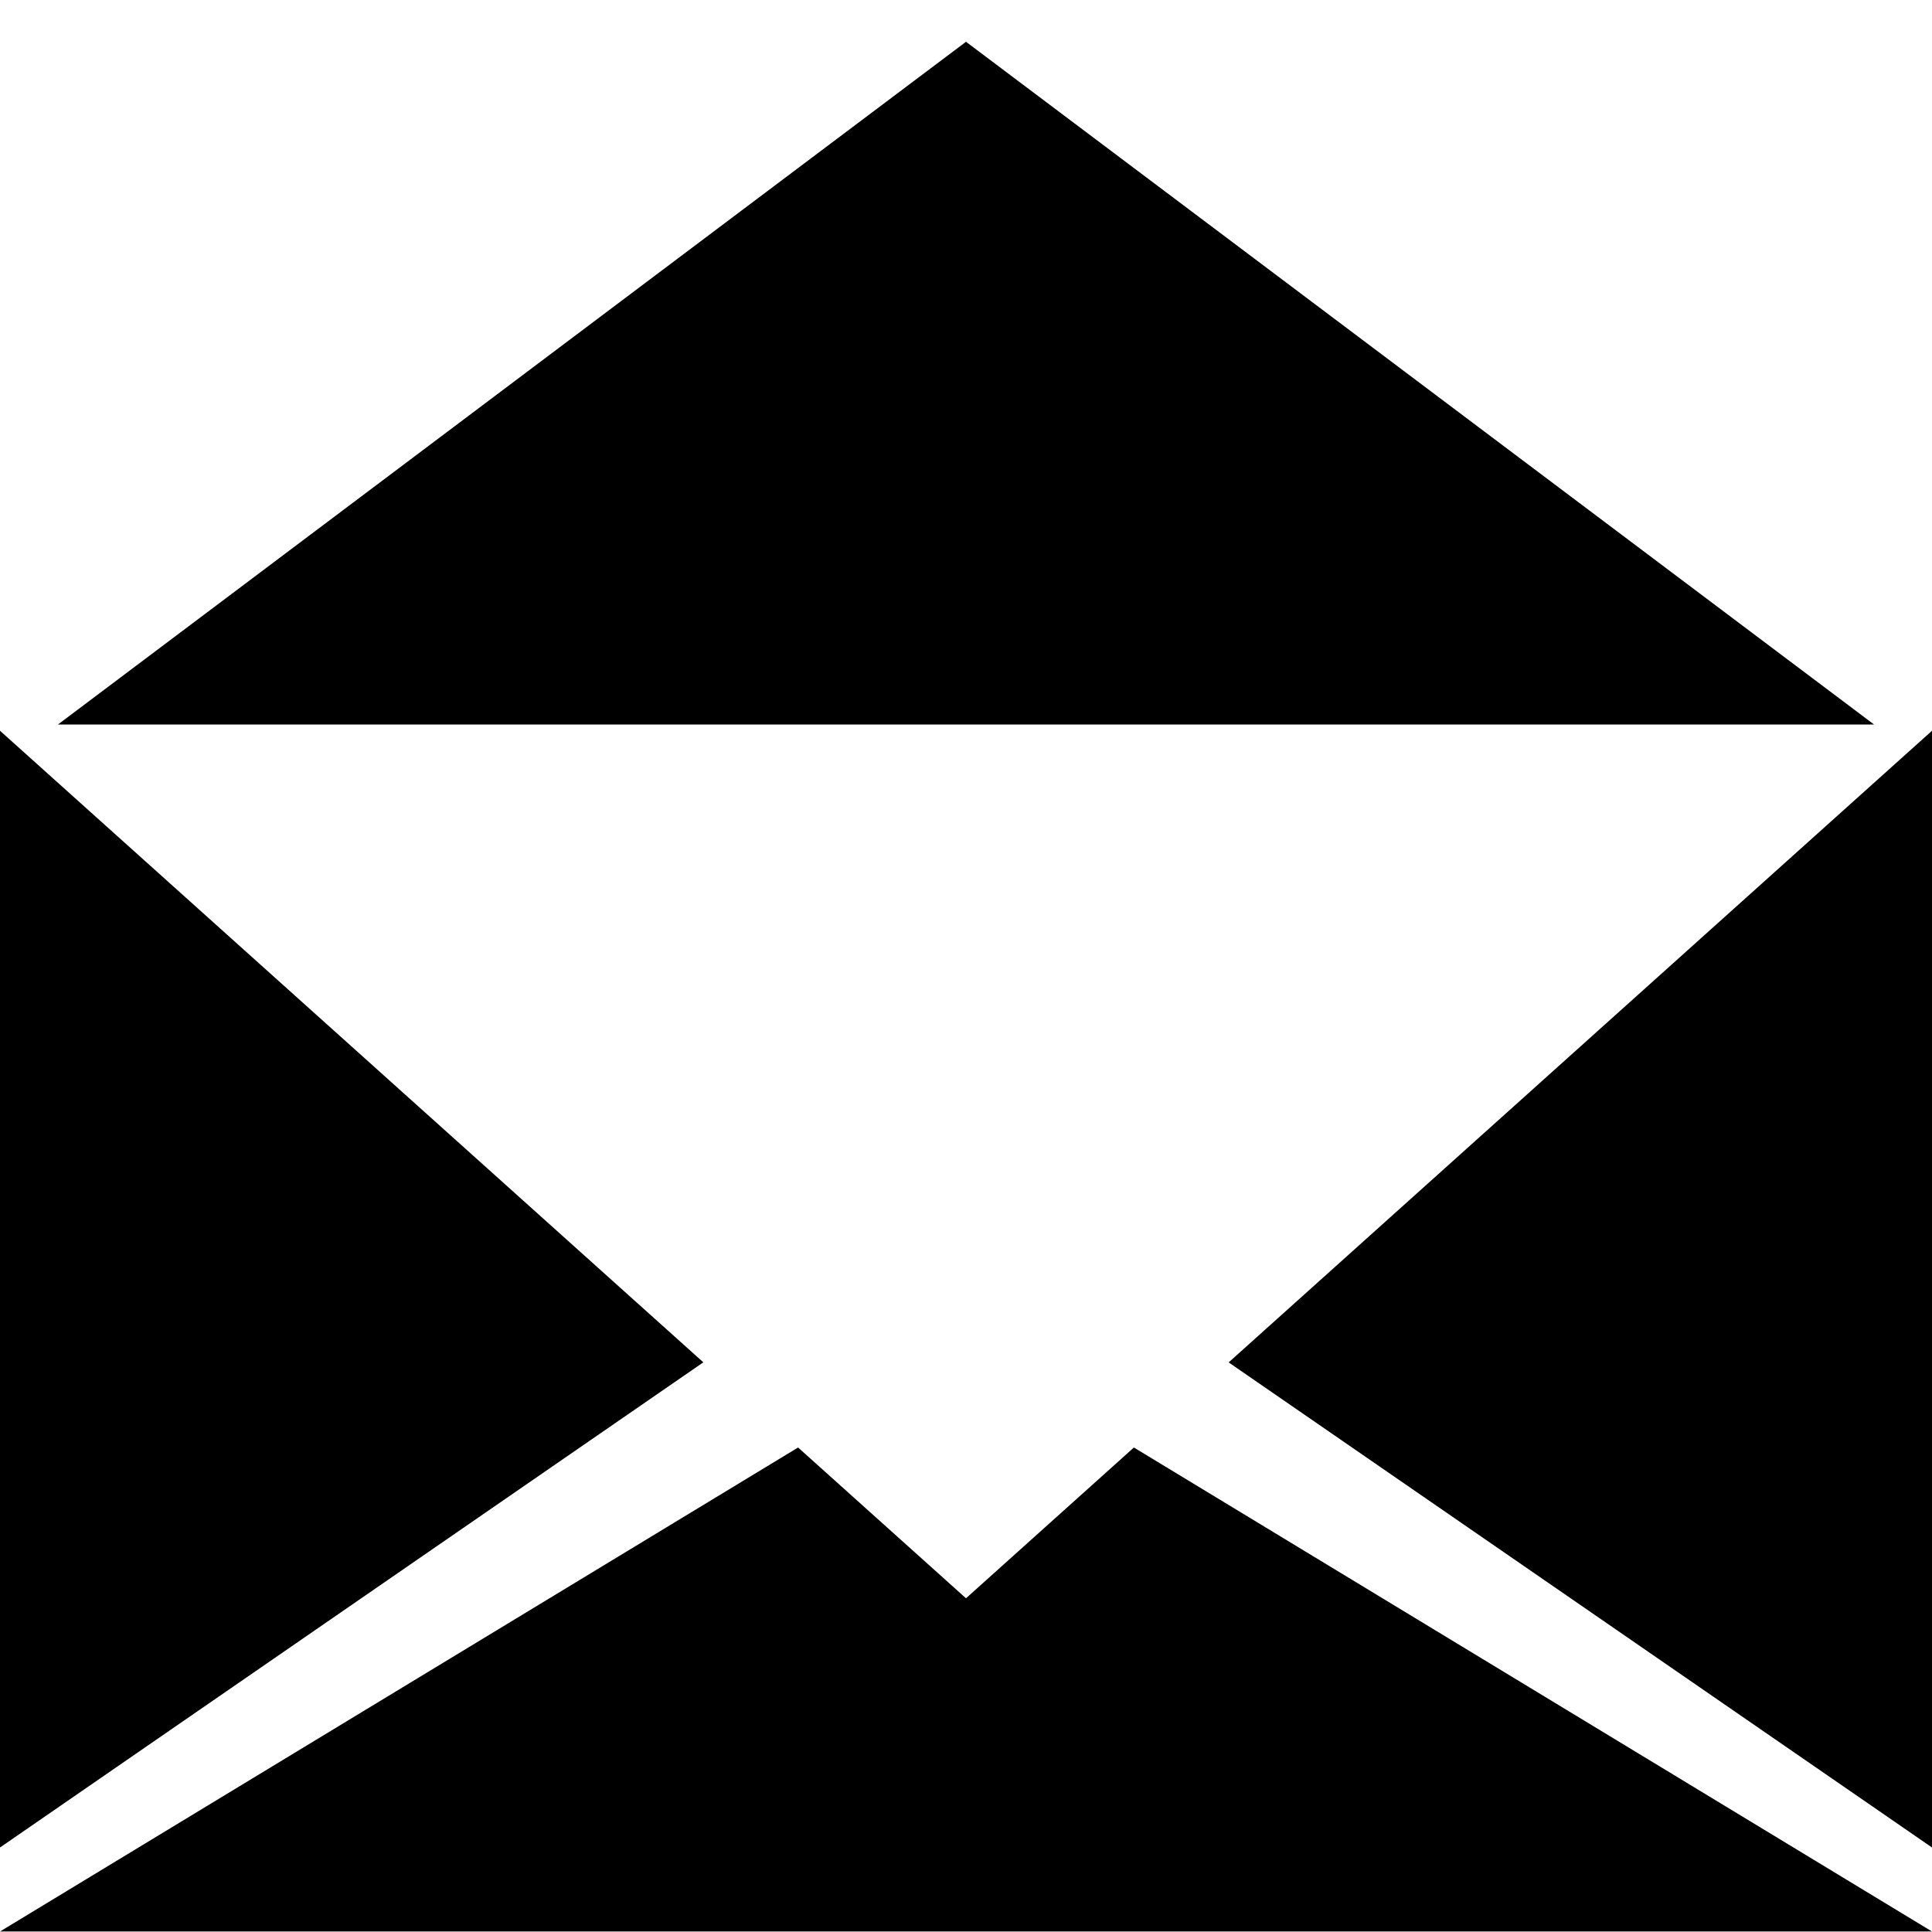 <svg xmlns="http://www.w3.org/2000/svg" viewBox="0 0 512 512"><path d="M325.607 361.05l186.393 128.555v-295.948zm-325.607-167.393v295.948l186.388-128.573zm256 229.903l-44.501-39.955-211.499 128.263h512l-211.506-128.263zm-240.641-231.56h481.281l-240.641-180.926z"/></svg>